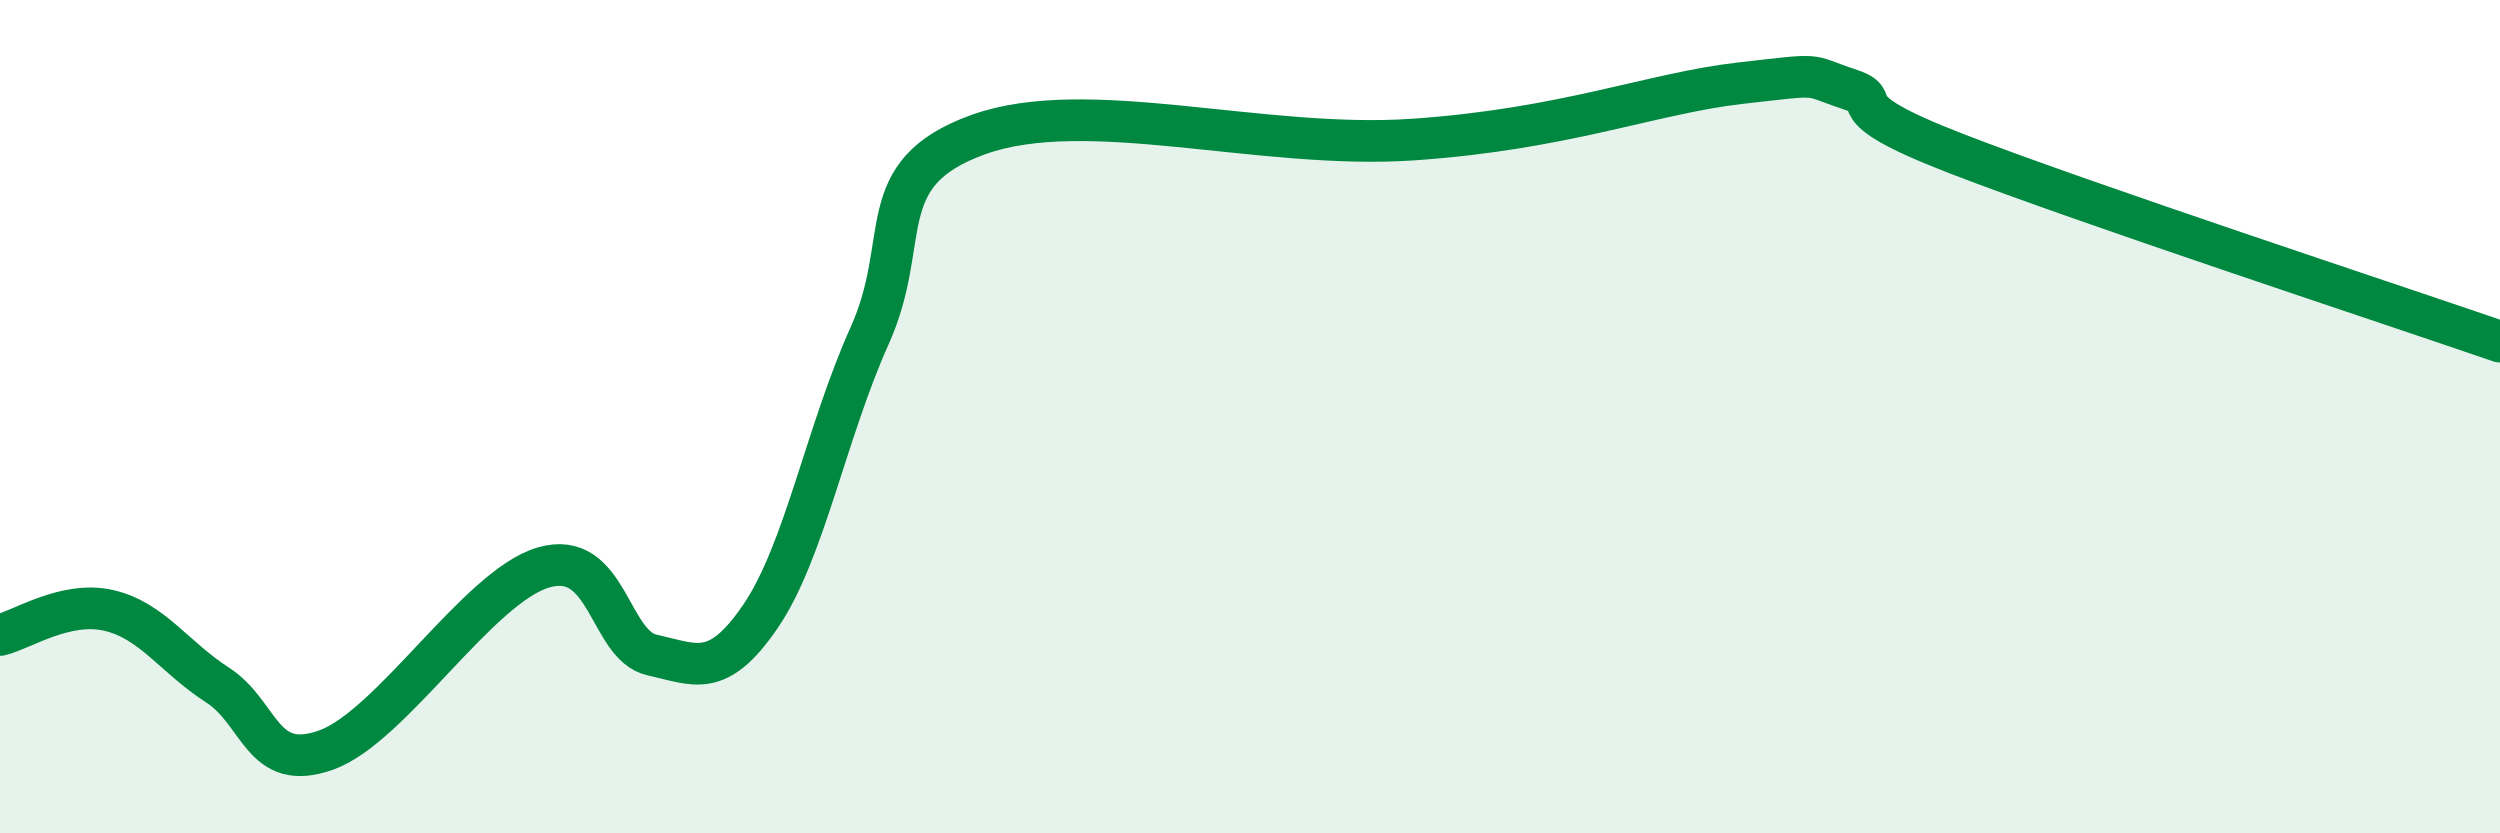 
    <svg width="60" height="20" viewBox="0 0 60 20" xmlns="http://www.w3.org/2000/svg">
      <path
        d="M 0,15.24 C 0.52,15.12 1.57,14.41 2.61,14.65 C 3.65,14.89 4.18,15.77 5.22,16.44 C 6.26,17.11 6.27,18.56 7.83,18 C 9.39,17.44 11.48,14.08 13.04,13.62 C 14.6,13.16 14.61,15.49 15.65,15.72 C 16.69,15.95 17.22,16.31 18.26,14.78 C 19.3,13.25 19.83,10.37 20.87,8.06 C 21.91,5.75 20.87,4.17 23.48,3.23 C 26.09,2.29 30.26,3.6 33.91,3.35 C 37.56,3.1 39.65,2.24 41.74,2 C 43.83,1.76 43.31,1.79 44.35,2.13 C 45.39,2.47 43.83,2.48 46.96,3.69 C 50.09,4.9 57.39,7.3 60,8.2L60 20L0 20Z"
        fill="#008740"
        opacity="0.1"
        stroke-linecap="round"
        stroke-linejoin="round"
      />
      <path
        d="M 0,15.24 C 0.52,15.12 1.57,14.41 2.61,14.65 C 3.65,14.89 4.18,15.77 5.22,16.44 C 6.26,17.11 6.27,18.56 7.83,18 C 9.39,17.44 11.48,14.08 13.04,13.62 C 14.6,13.16 14.61,15.49 15.65,15.72 C 16.69,15.95 17.22,16.31 18.26,14.78 C 19.3,13.25 19.83,10.37 20.87,8.06 C 21.91,5.75 20.87,4.17 23.48,3.23 C 26.09,2.29 30.26,3.6 33.91,3.35 C 37.56,3.1 39.65,2.24 41.74,2 C 43.83,1.76 43.31,1.79 44.35,2.13 C 45.39,2.47 43.83,2.48 46.96,3.69 C 50.09,4.9 57.39,7.3 60,8.2"
        stroke="#008740"
        stroke-width="1"
        fill="none"
        stroke-linecap="round"
        stroke-linejoin="round"
      />
    </svg>
  